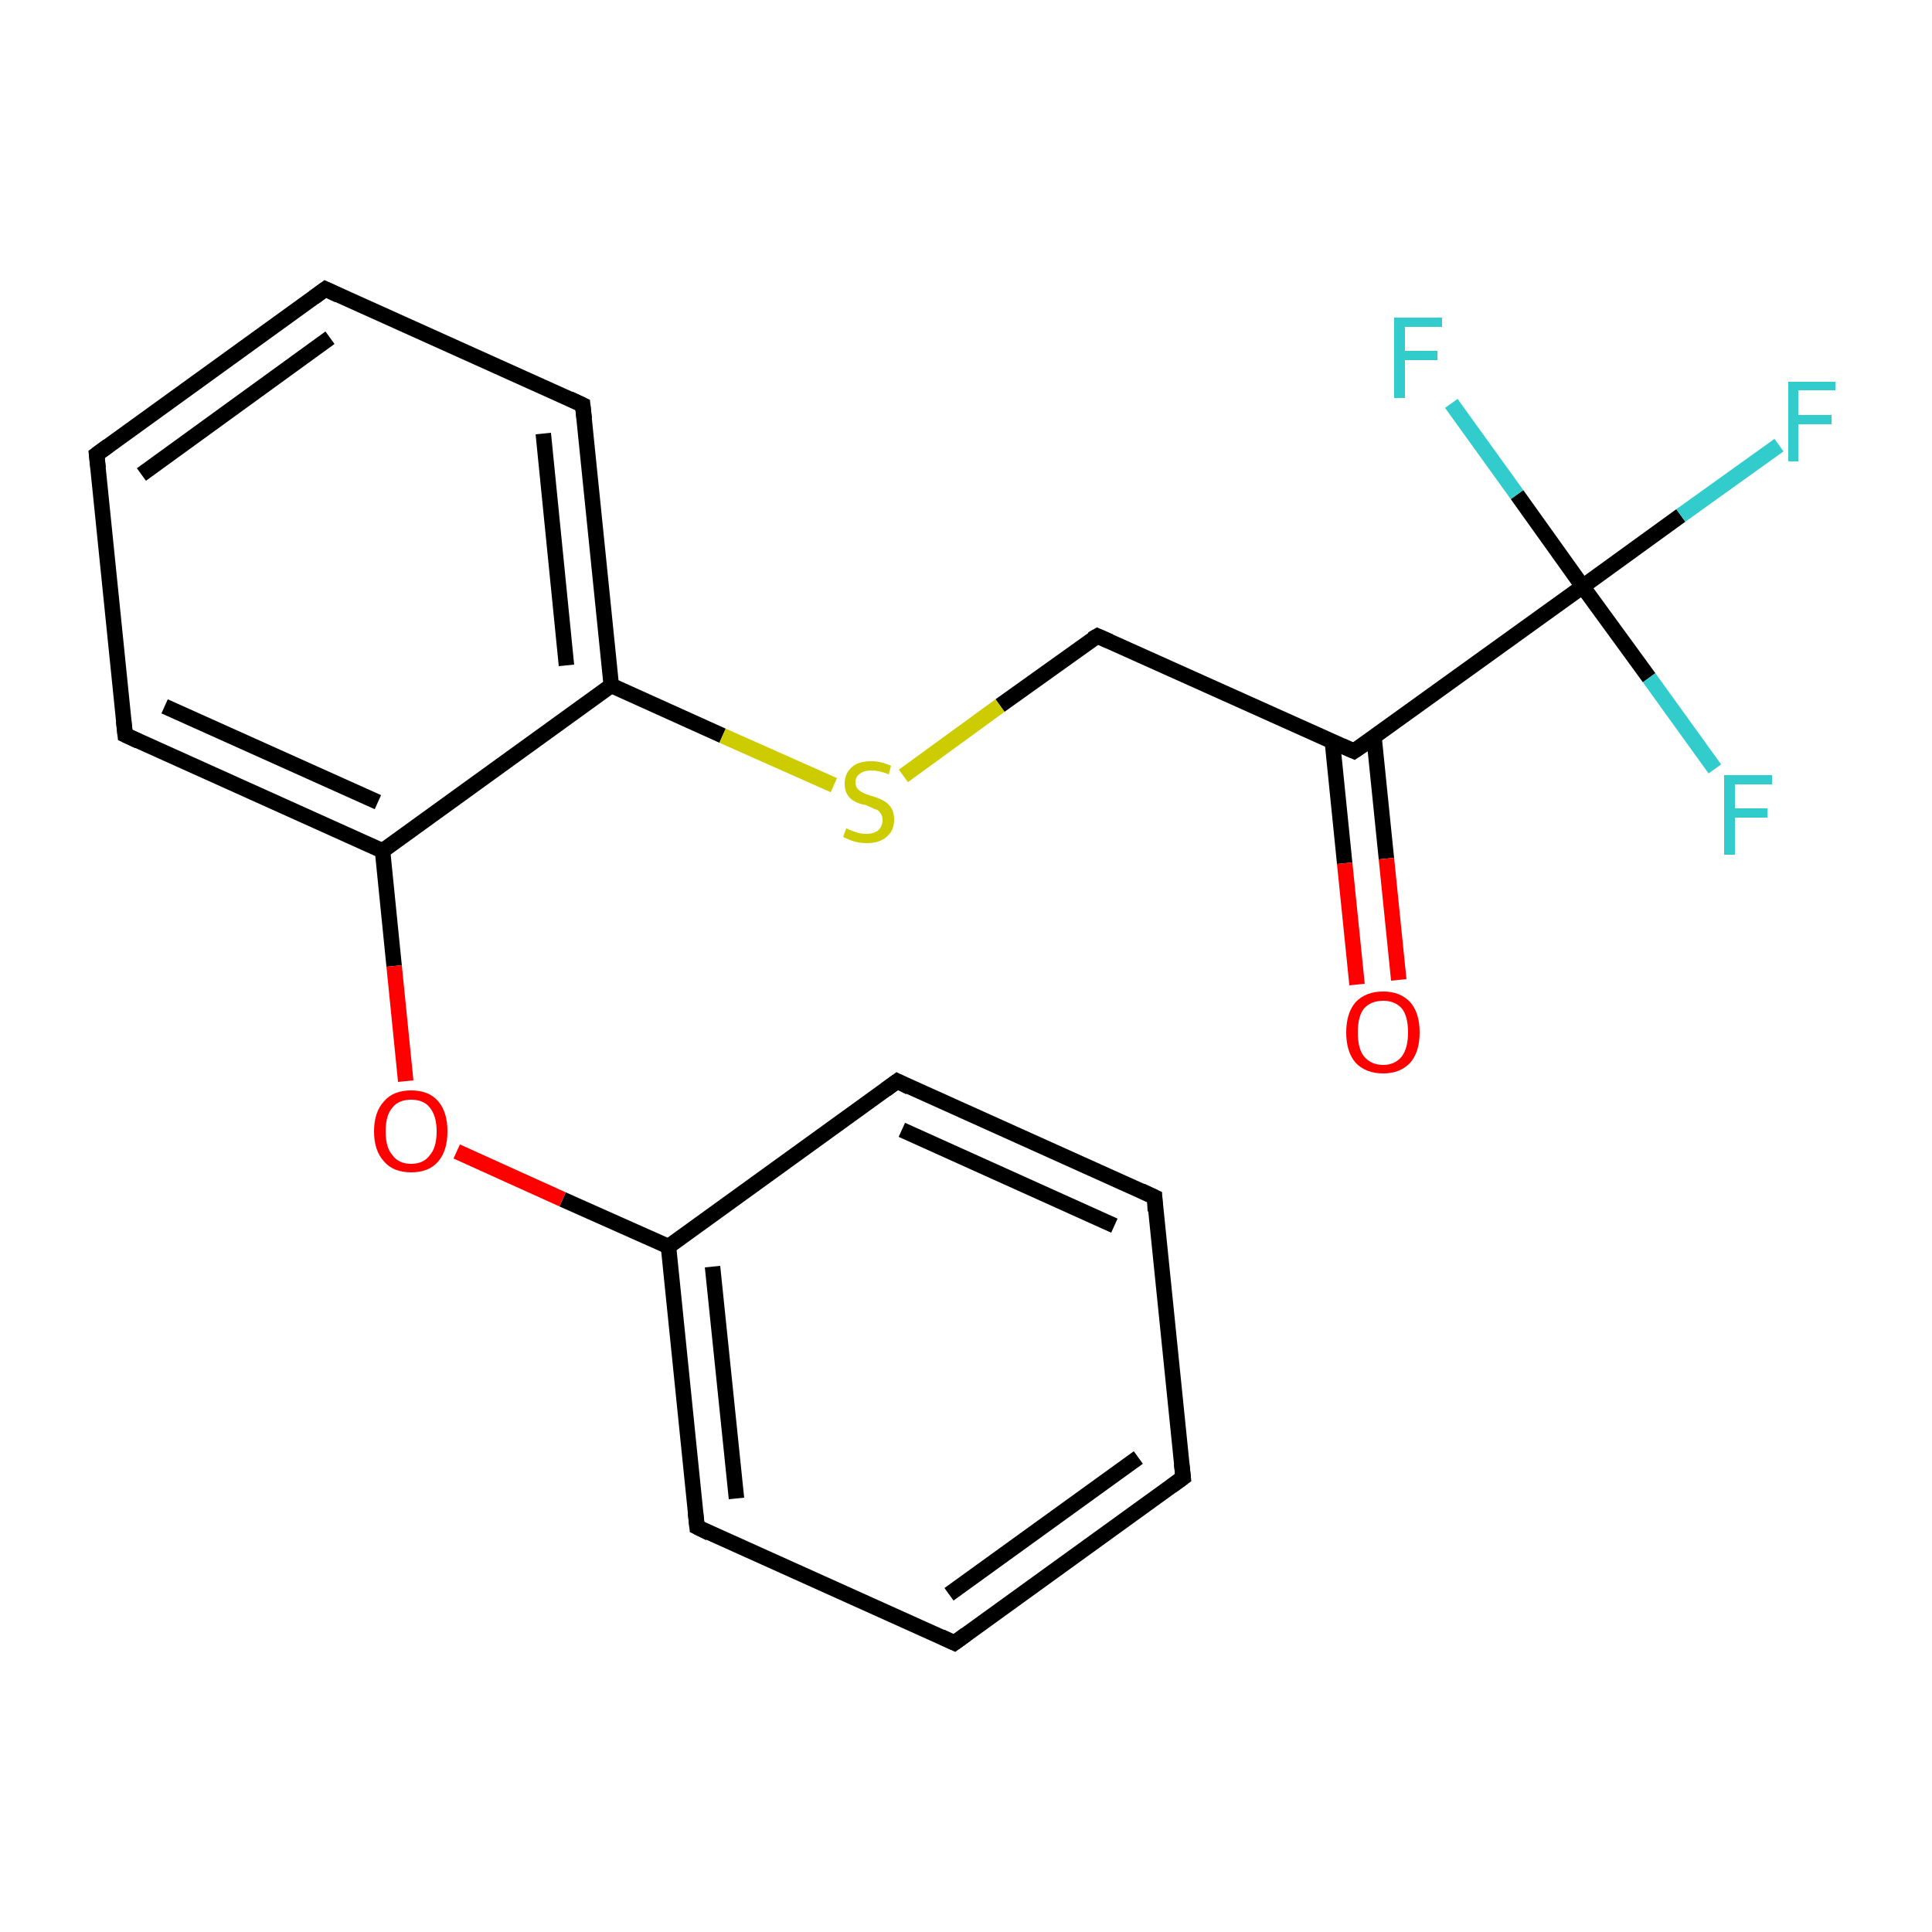 <?xml version='1.0' encoding='iso-8859-1'?>
<svg version='1.1' baseProfile='full'
              xmlns='http://www.w3.org/2000/svg'
                      xmlns:rdkit='http://www.rdkit.org/xml'
                      xmlns:xlink='http://www.w3.org/1999/xlink'
                  xml:space='preserve'
width='250px' height='250px' viewBox='0 0 250 250'>
<!-- END OF HEADER -->
<rect style='opacity:1.0;fill:#FFFFFF;stroke:none' width='250.0' height='250.0' x='0.0' y='0.0'> </rect>
<path class='bond-0 atom-0 atom-1' d='M 153.1,191.2 L 123.5,212.6' style='fill:none;fill-rule:evenodd;stroke:#000000;stroke-width:2.0px;stroke-linecap:butt;stroke-linejoin:miter;stroke-opacity:1' />
<path class='bond-0 atom-0 atom-1' d='M 147.3,188.6 L 122.8,206.3' style='fill:none;fill-rule:evenodd;stroke:#000000;stroke-width:2.0px;stroke-linecap:butt;stroke-linejoin:miter;stroke-opacity:1' />
<path class='bond-1 atom-0 atom-2' d='M 153.1,191.2 L 149.4,154.9' style='fill:none;fill-rule:evenodd;stroke:#000000;stroke-width:2.0px;stroke-linecap:butt;stroke-linejoin:miter;stroke-opacity:1' />
<path class='bond-2 atom-1 atom-5' d='M 123.5,212.6 L 90.2,197.6' style='fill:none;fill-rule:evenodd;stroke:#000000;stroke-width:2.0px;stroke-linecap:butt;stroke-linejoin:miter;stroke-opacity:1' />
<path class='bond-3 atom-2 atom-6' d='M 149.4,154.9 L 116.1,139.9' style='fill:none;fill-rule:evenodd;stroke:#000000;stroke-width:2.0px;stroke-linecap:butt;stroke-linejoin:miter;stroke-opacity:1' />
<path class='bond-3 atom-2 atom-6' d='M 144.2,158.6 L 116.7,146.2' style='fill:none;fill-rule:evenodd;stroke:#000000;stroke-width:2.0px;stroke-linecap:butt;stroke-linejoin:miter;stroke-opacity:1' />
<path class='bond-4 atom-3 atom-4' d='M 12.5,58.8 L 42.1,37.4' style='fill:none;fill-rule:evenodd;stroke:#000000;stroke-width:2.0px;stroke-linecap:butt;stroke-linejoin:miter;stroke-opacity:1' />
<path class='bond-4 atom-3 atom-4' d='M 18.3,61.4 L 42.7,43.7' style='fill:none;fill-rule:evenodd;stroke:#000000;stroke-width:2.0px;stroke-linecap:butt;stroke-linejoin:miter;stroke-opacity:1' />
<path class='bond-5 atom-3 atom-7' d='M 12.5,58.8 L 16.2,95.1' style='fill:none;fill-rule:evenodd;stroke:#000000;stroke-width:2.0px;stroke-linecap:butt;stroke-linejoin:miter;stroke-opacity:1' />
<path class='bond-6 atom-4 atom-8' d='M 42.1,37.4 L 75.4,52.4' style='fill:none;fill-rule:evenodd;stroke:#000000;stroke-width:2.0px;stroke-linecap:butt;stroke-linejoin:miter;stroke-opacity:1' />
<path class='bond-7 atom-5 atom-10' d='M 90.2,197.6 L 86.5,161.3' style='fill:none;fill-rule:evenodd;stroke:#000000;stroke-width:2.0px;stroke-linecap:butt;stroke-linejoin:miter;stroke-opacity:1' />
<path class='bond-7 atom-5 atom-10' d='M 95.3,193.9 L 92.2,163.9' style='fill:none;fill-rule:evenodd;stroke:#000000;stroke-width:2.0px;stroke-linecap:butt;stroke-linejoin:miter;stroke-opacity:1' />
<path class='bond-8 atom-6 atom-10' d='M 116.1,139.9 L 86.5,161.3' style='fill:none;fill-rule:evenodd;stroke:#000000;stroke-width:2.0px;stroke-linecap:butt;stroke-linejoin:miter;stroke-opacity:1' />
<path class='bond-9 atom-7 atom-11' d='M 16.2,95.1 L 49.5,110.1' style='fill:none;fill-rule:evenodd;stroke:#000000;stroke-width:2.0px;stroke-linecap:butt;stroke-linejoin:miter;stroke-opacity:1' />
<path class='bond-9 atom-7 atom-11' d='M 21.3,91.4 L 48.9,103.8' style='fill:none;fill-rule:evenodd;stroke:#000000;stroke-width:2.0px;stroke-linecap:butt;stroke-linejoin:miter;stroke-opacity:1' />
<path class='bond-10 atom-8 atom-12' d='M 75.4,52.4 L 79.1,88.7' style='fill:none;fill-rule:evenodd;stroke:#000000;stroke-width:2.0px;stroke-linecap:butt;stroke-linejoin:miter;stroke-opacity:1' />
<path class='bond-10 atom-8 atom-12' d='M 70.3,56.1 L 73.3,86.1' style='fill:none;fill-rule:evenodd;stroke:#000000;stroke-width:2.0px;stroke-linecap:butt;stroke-linejoin:miter;stroke-opacity:1' />
<path class='bond-11 atom-9 atom-13' d='M 142.0,82.3 L 175.2,97.2' style='fill:none;fill-rule:evenodd;stroke:#000000;stroke-width:2.0px;stroke-linecap:butt;stroke-linejoin:miter;stroke-opacity:1' />
<path class='bond-12 atom-9 atom-20' d='M 142.0,82.3 L 129.4,91.3' style='fill:none;fill-rule:evenodd;stroke:#000000;stroke-width:2.0px;stroke-linecap:butt;stroke-linejoin:miter;stroke-opacity:1' />
<path class='bond-12 atom-9 atom-20' d='M 129.4,91.3 L 116.9,100.4' style='fill:none;fill-rule:evenodd;stroke:#CCCC00;stroke-width:2.0px;stroke-linecap:butt;stroke-linejoin:miter;stroke-opacity:1' />
<path class='bond-13 atom-10 atom-19' d='M 86.5,161.3 L 72.8,155.2' style='fill:none;fill-rule:evenodd;stroke:#000000;stroke-width:2.0px;stroke-linecap:butt;stroke-linejoin:miter;stroke-opacity:1' />
<path class='bond-13 atom-10 atom-19' d='M 72.8,155.2 L 59.1,149.0' style='fill:none;fill-rule:evenodd;stroke:#FF0000;stroke-width:2.0px;stroke-linecap:butt;stroke-linejoin:miter;stroke-opacity:1' />
<path class='bond-14 atom-11 atom-12' d='M 49.5,110.1 L 79.1,88.7' style='fill:none;fill-rule:evenodd;stroke:#000000;stroke-width:2.0px;stroke-linecap:butt;stroke-linejoin:miter;stroke-opacity:1' />
<path class='bond-15 atom-11 atom-19' d='M 49.5,110.1 L 51.0,125.0' style='fill:none;fill-rule:evenodd;stroke:#000000;stroke-width:2.0px;stroke-linecap:butt;stroke-linejoin:miter;stroke-opacity:1' />
<path class='bond-15 atom-11 atom-19' d='M 51.0,125.0 L 52.5,139.9' style='fill:none;fill-rule:evenodd;stroke:#FF0000;stroke-width:2.0px;stroke-linecap:butt;stroke-linejoin:miter;stroke-opacity:1' />
<path class='bond-16 atom-12 atom-20' d='M 79.1,88.7 L 93.5,95.2' style='fill:none;fill-rule:evenodd;stroke:#000000;stroke-width:2.0px;stroke-linecap:butt;stroke-linejoin:miter;stroke-opacity:1' />
<path class='bond-16 atom-12 atom-20' d='M 93.5,95.2 L 107.9,101.6' style='fill:none;fill-rule:evenodd;stroke:#CCCC00;stroke-width:2.0px;stroke-linecap:butt;stroke-linejoin:miter;stroke-opacity:1' />
<path class='bond-17 atom-13 atom-14' d='M 175.2,97.2 L 204.8,75.9' style='fill:none;fill-rule:evenodd;stroke:#000000;stroke-width:2.0px;stroke-linecap:butt;stroke-linejoin:miter;stroke-opacity:1' />
<path class='bond-18 atom-13 atom-18' d='M 172.4,95.9 L 174.0,111.7' style='fill:none;fill-rule:evenodd;stroke:#000000;stroke-width:2.0px;stroke-linecap:butt;stroke-linejoin:miter;stroke-opacity:1' />
<path class='bond-18 atom-13 atom-18' d='M 174.0,111.7 L 175.6,127.4' style='fill:none;fill-rule:evenodd;stroke:#FF0000;stroke-width:2.0px;stroke-linecap:butt;stroke-linejoin:miter;stroke-opacity:1' />
<path class='bond-18 atom-13 atom-18' d='M 177.8,95.4 L 179.4,111.1' style='fill:none;fill-rule:evenodd;stroke:#000000;stroke-width:2.0px;stroke-linecap:butt;stroke-linejoin:miter;stroke-opacity:1' />
<path class='bond-18 atom-13 atom-18' d='M 179.4,111.1 L 181.0,126.8' style='fill:none;fill-rule:evenodd;stroke:#FF0000;stroke-width:2.0px;stroke-linecap:butt;stroke-linejoin:miter;stroke-opacity:1' />
<path class='bond-19 atom-14 atom-15' d='M 204.8,75.9 L 217.5,66.7' style='fill:none;fill-rule:evenodd;stroke:#000000;stroke-width:2.0px;stroke-linecap:butt;stroke-linejoin:miter;stroke-opacity:1' />
<path class='bond-19 atom-14 atom-15' d='M 217.5,66.7 L 230.2,57.6' style='fill:none;fill-rule:evenodd;stroke:#33CCCC;stroke-width:2.0px;stroke-linecap:butt;stroke-linejoin:miter;stroke-opacity:1' />
<path class='bond-20 atom-14 atom-16' d='M 204.8,75.9 L 213.4,87.7' style='fill:none;fill-rule:evenodd;stroke:#000000;stroke-width:2.0px;stroke-linecap:butt;stroke-linejoin:miter;stroke-opacity:1' />
<path class='bond-20 atom-14 atom-16' d='M 213.4,87.7 L 221.9,99.5' style='fill:none;fill-rule:evenodd;stroke:#33CCCC;stroke-width:2.0px;stroke-linecap:butt;stroke-linejoin:miter;stroke-opacity:1' />
<path class='bond-21 atom-14 atom-17' d='M 204.8,75.9 L 196.3,64.0' style='fill:none;fill-rule:evenodd;stroke:#000000;stroke-width:2.0px;stroke-linecap:butt;stroke-linejoin:miter;stroke-opacity:1' />
<path class='bond-21 atom-14 atom-17' d='M 196.3,64.0 L 187.8,52.2' style='fill:none;fill-rule:evenodd;stroke:#33CCCC;stroke-width:2.0px;stroke-linecap:butt;stroke-linejoin:miter;stroke-opacity:1' />
<path d='M 151.6,192.3 L 153.1,191.2 L 152.9,189.4' style='fill:none;stroke:#000000;stroke-width:2.0px;stroke-linecap:butt;stroke-linejoin:miter;stroke-opacity:1;' />
<path d='M 125.0,211.5 L 123.5,212.6 L 121.8,211.8' style='fill:none;stroke:#000000;stroke-width:2.0px;stroke-linecap:butt;stroke-linejoin:miter;stroke-opacity:1;' />
<path d='M 149.5,156.7 L 149.4,154.9 L 147.7,154.1' style='fill:none;stroke:#000000;stroke-width:2.0px;stroke-linecap:butt;stroke-linejoin:miter;stroke-opacity:1;' />
<path d='M 14.0,57.7 L 12.5,58.8 L 12.7,60.6' style='fill:none;stroke:#000000;stroke-width:2.0px;stroke-linecap:butt;stroke-linejoin:miter;stroke-opacity:1;' />
<path d='M 40.6,38.5 L 42.1,37.4 L 43.8,38.2' style='fill:none;stroke:#000000;stroke-width:2.0px;stroke-linecap:butt;stroke-linejoin:miter;stroke-opacity:1;' />
<path d='M 91.8,198.4 L 90.2,197.6 L 90.0,195.8' style='fill:none;stroke:#000000;stroke-width:2.0px;stroke-linecap:butt;stroke-linejoin:miter;stroke-opacity:1;' />
<path d='M 117.7,140.7 L 116.1,139.9 L 114.6,141.0' style='fill:none;stroke:#000000;stroke-width:2.0px;stroke-linecap:butt;stroke-linejoin:miter;stroke-opacity:1;' />
<path d='M 16.0,93.3 L 16.2,95.1 L 17.9,95.9' style='fill:none;stroke:#000000;stroke-width:2.0px;stroke-linecap:butt;stroke-linejoin:miter;stroke-opacity:1;' />
<path d='M 73.7,51.6 L 75.4,52.4 L 75.6,54.2' style='fill:none;stroke:#000000;stroke-width:2.0px;stroke-linecap:butt;stroke-linejoin:miter;stroke-opacity:1;' />
<path d='M 143.6,83.0 L 142.0,82.3 L 141.3,82.7' style='fill:none;stroke:#000000;stroke-width:2.0px;stroke-linecap:butt;stroke-linejoin:miter;stroke-opacity:1;' />
<path d='M 173.6,96.5 L 175.2,97.2 L 176.7,96.2' style='fill:none;stroke:#000000;stroke-width:2.0px;stroke-linecap:butt;stroke-linejoin:miter;stroke-opacity:1;' />
<path class='atom-15' d='M 231.4 49.4
L 237.5 49.4
L 237.5 50.5
L 232.7 50.5
L 232.7 53.7
L 237.0 53.7
L 237.0 54.9
L 232.7 54.9
L 232.7 59.7
L 231.4 59.7
L 231.4 49.4
' fill='#33CCCC'/>
<path class='atom-16' d='M 223.1 100.3
L 229.3 100.3
L 229.3 101.5
L 224.5 101.5
L 224.5 104.6
L 228.7 104.6
L 228.7 105.8
L 224.5 105.8
L 224.5 110.6
L 223.1 110.6
L 223.1 100.3
' fill='#33CCCC'/>
<path class='atom-17' d='M 180.4 41.1
L 186.6 41.1
L 186.6 42.3
L 181.8 42.3
L 181.8 45.4
L 186.0 45.4
L 186.0 46.6
L 181.8 46.6
L 181.8 51.5
L 180.4 51.5
L 180.4 41.1
' fill='#33CCCC'/>
<path class='atom-18' d='M 174.2 133.6
Q 174.2 131.1, 175.4 129.7
Q 176.7 128.3, 179.0 128.3
Q 181.2 128.3, 182.5 129.7
Q 183.7 131.1, 183.7 133.6
Q 183.7 136.1, 182.5 137.5
Q 181.2 138.9, 179.0 138.9
Q 176.7 138.9, 175.4 137.5
Q 174.2 136.1, 174.2 133.6
M 179.0 137.8
Q 180.5 137.8, 181.4 136.7
Q 182.2 135.6, 182.2 133.6
Q 182.2 131.5, 181.4 130.5
Q 180.5 129.5, 179.0 129.5
Q 177.4 129.5, 176.5 130.5
Q 175.7 131.5, 175.7 133.6
Q 175.7 135.7, 176.5 136.7
Q 177.4 137.8, 179.0 137.8
' fill='#FF0000'/>
<path class='atom-19' d='M 48.4 146.4
Q 48.4 143.9, 49.7 142.5
Q 50.9 141.1, 53.2 141.1
Q 55.5 141.1, 56.7 142.5
Q 57.9 143.9, 57.9 146.4
Q 57.9 148.9, 56.7 150.3
Q 55.5 151.7, 53.2 151.7
Q 50.9 151.7, 49.7 150.3
Q 48.4 148.9, 48.4 146.4
M 53.2 150.6
Q 54.8 150.6, 55.6 149.5
Q 56.5 148.5, 56.5 146.4
Q 56.5 144.4, 55.6 143.3
Q 54.8 142.3, 53.2 142.3
Q 51.6 142.3, 50.8 143.3
Q 49.9 144.3, 49.9 146.4
Q 49.9 148.5, 50.8 149.5
Q 51.6 150.6, 53.2 150.6
' fill='#FF0000'/>
<path class='atom-20' d='M 109.5 107.2
Q 109.6 107.2, 110.0 107.4
Q 110.5 107.6, 111.1 107.8
Q 111.6 107.9, 112.1 107.9
Q 113.1 107.9, 113.7 107.4
Q 114.2 106.9, 114.2 106.1
Q 114.2 105.5, 113.9 105.2
Q 113.7 104.8, 113.2 104.7
Q 112.8 104.5, 112.1 104.2
Q 111.1 104.0, 110.6 103.7
Q 110.0 103.4, 109.7 102.9
Q 109.3 102.3, 109.3 101.4
Q 109.3 100.1, 110.2 99.3
Q 111.0 98.5, 112.8 98.5
Q 114.0 98.5, 115.3 99.1
L 115.0 100.2
Q 113.8 99.7, 112.8 99.7
Q 111.8 99.7, 111.3 100.1
Q 110.7 100.5, 110.7 101.2
Q 110.7 101.8, 111.0 102.1
Q 111.3 102.4, 111.7 102.6
Q 112.1 102.8, 112.8 103.0
Q 113.8 103.3, 114.3 103.6
Q 114.9 103.9, 115.3 104.5
Q 115.7 105.1, 115.7 106.1
Q 115.7 107.5, 114.7 108.3
Q 113.8 109.1, 112.2 109.1
Q 111.3 109.1, 110.6 108.9
Q 109.9 108.7, 109.1 108.3
L 109.5 107.2
' fill='#CCCC00'/>
</svg>
